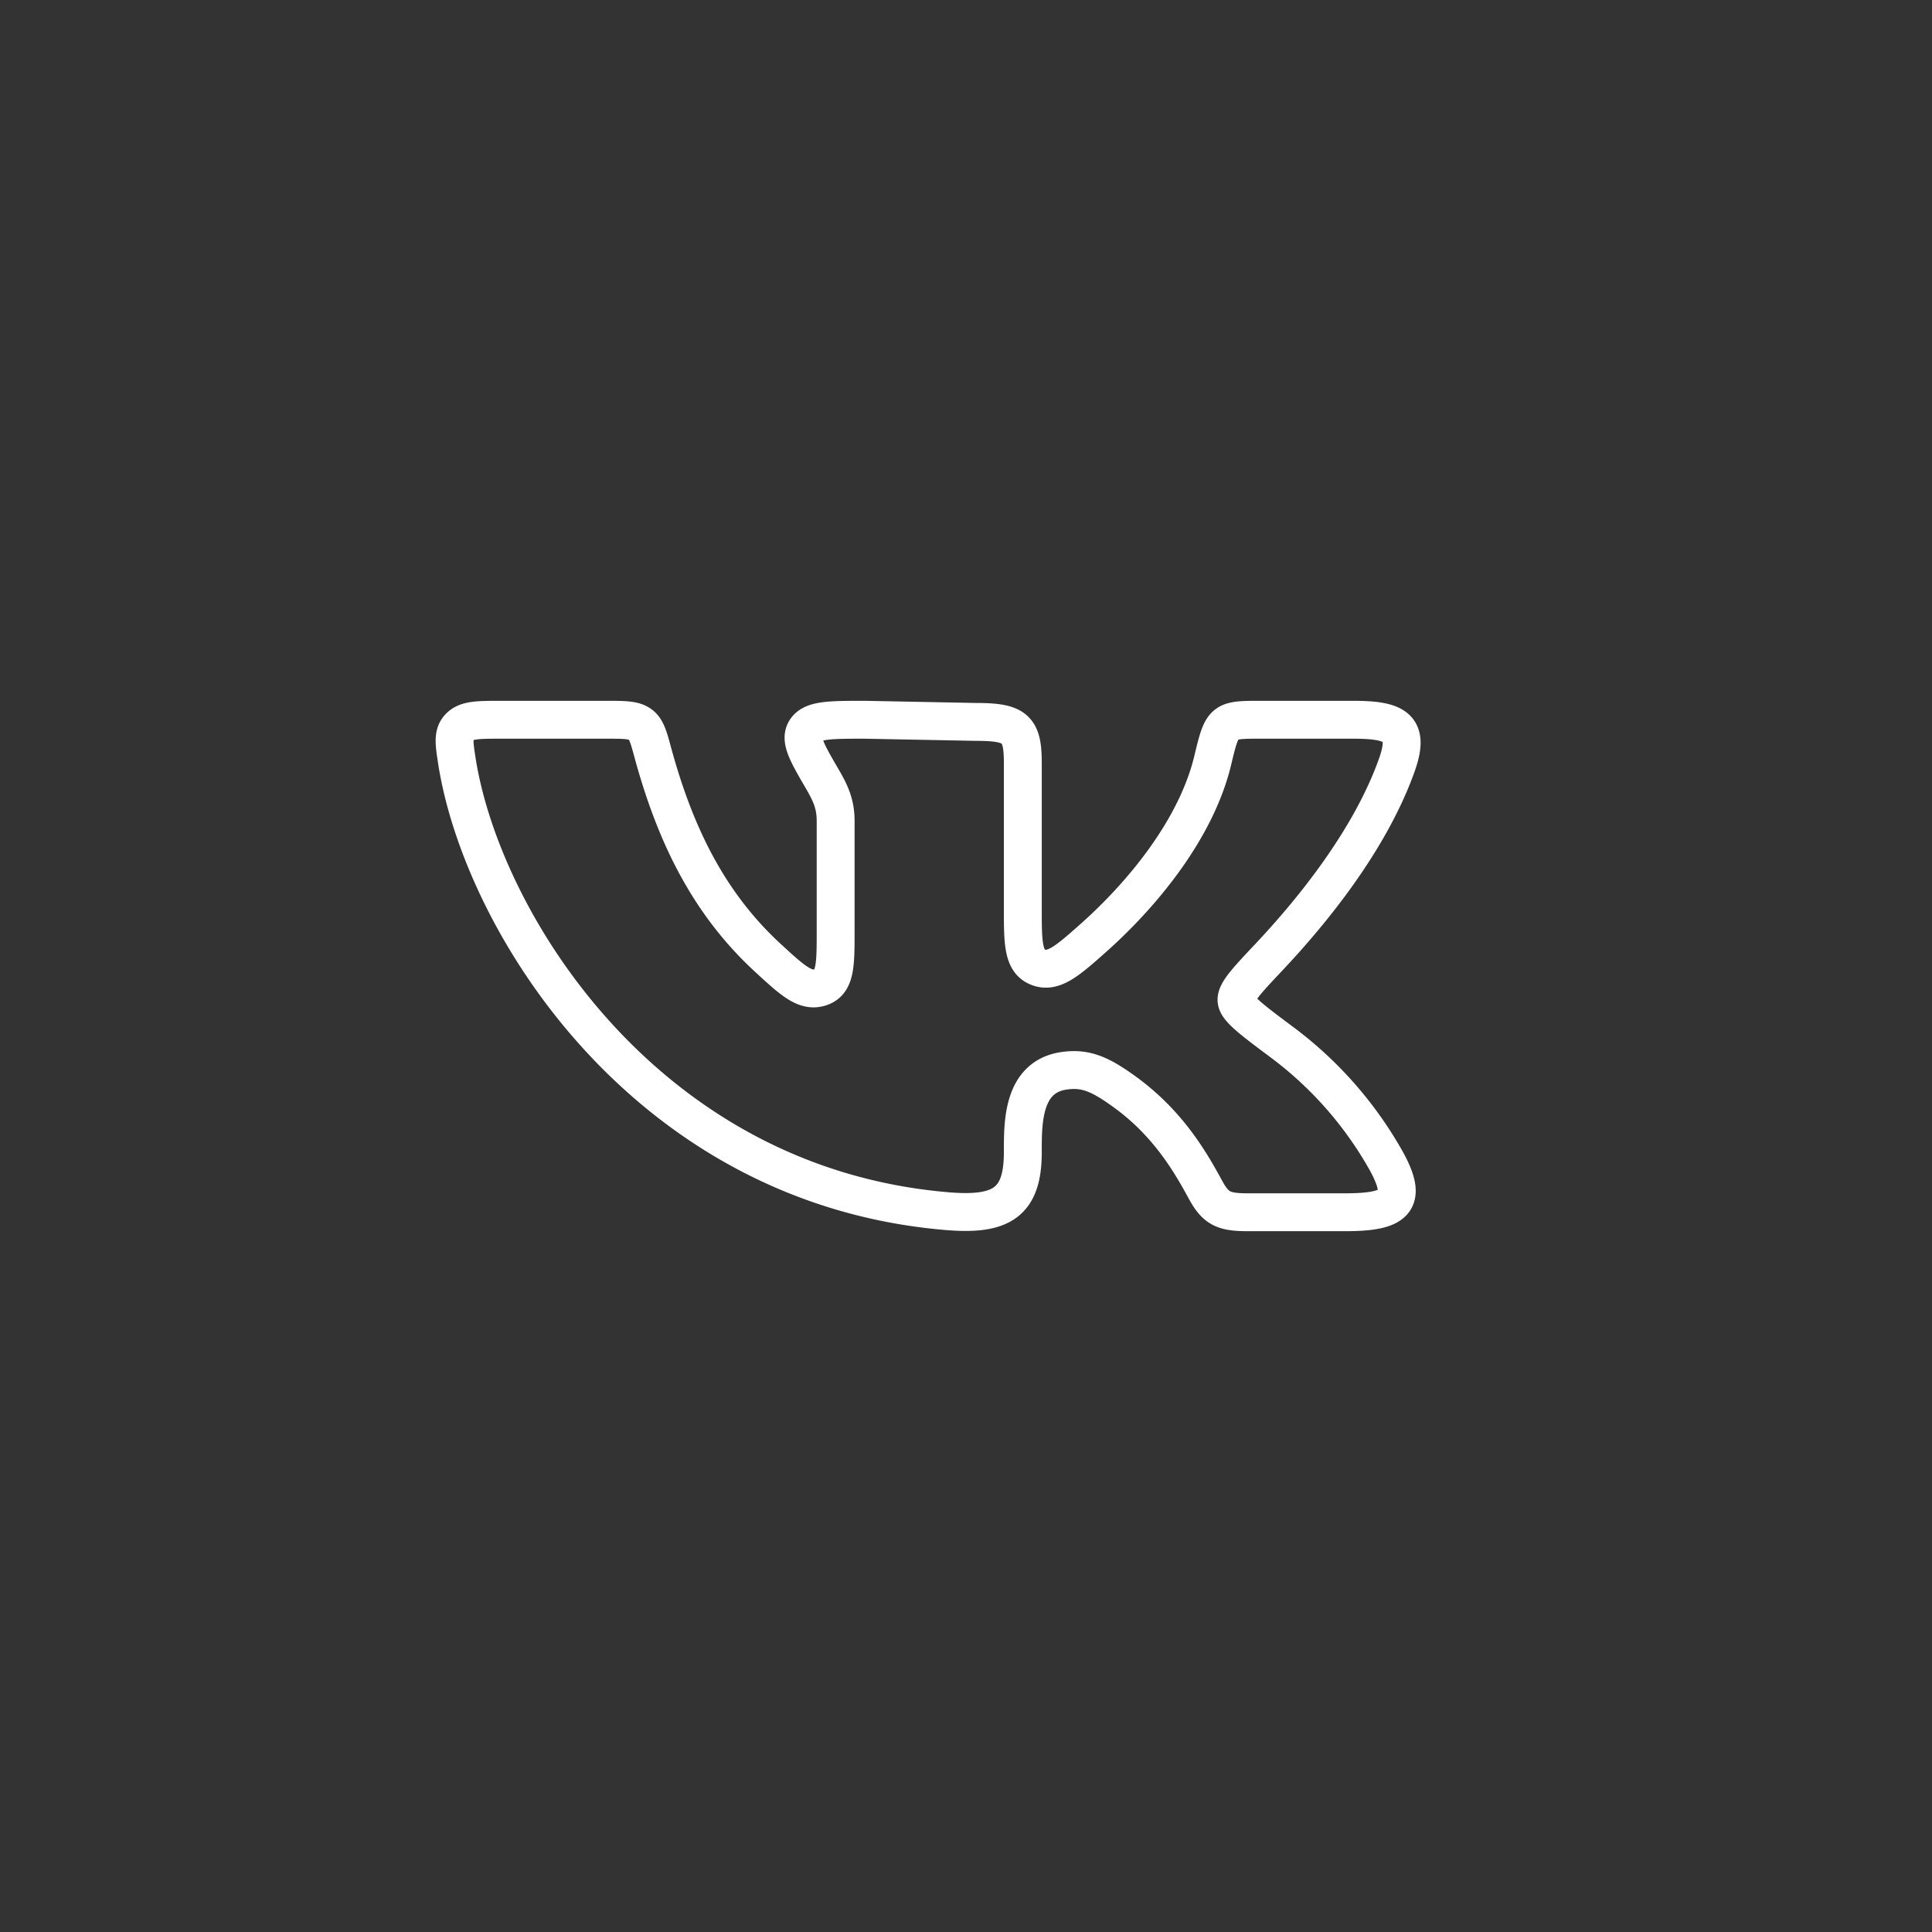 <?xml version="1.0" encoding="UTF-8"?> <svg xmlns="http://www.w3.org/2000/svg" width="51" height="51" fill="none"><path fill="#333" d="M0 0h51v51H0z"></path><path d="M27 24.145V20.14c0-.903-.189-1.083-1.225-1.083L22.837 19c-.915 0-1.372 0-1.557.257-.185.257.02.609.429 1.31.227.39.35.673.35 1.111v2.882c0 .91 0 1.366-.4 1.501-.4.134-.732-.17-1.396-.782-1.626-1.5-2.473-3.371-3.03-5.412-.114-.423-.172-.634-.344-.751-.173-.117-.419-.116-.909-.116h-2.75c-.603 0-.904 0-1.093.184-.187.185-.15.422-.078.893.66 4.254 4.976 11.23 12.95 11.895 1.412.117 1.991-.214 1.991-1.555 0-.76-.019-1.989 1.085-2.15.579-.085.967.094 1.614.563 1.12.815 1.707 1.81 2.116 2.564.271.5.472.606 1.11.606h2.592c1.31 0 1.667-.277 1.083-1.343a10.035 10.035 0 0 0-2.745-3.134c-.795-.593-1.191-.889-1.213-1.107-.023-.218.268-.527.85-1.145 1.125-1.193 2.658-3.066 3.373-5.054.355-.986.021-1.217-1.13-1.217h-2.329c-1.129 0-1.127-.034-1.394 1.076-.432 1.8-1.847 3.53-3.177 4.707-.631.559-1.013.896-1.406.758-.394-.137-.429-.556-.429-1.396Z" stroke="#fff" stroke-linecap="round" stroke-linejoin="round"></path></svg> 